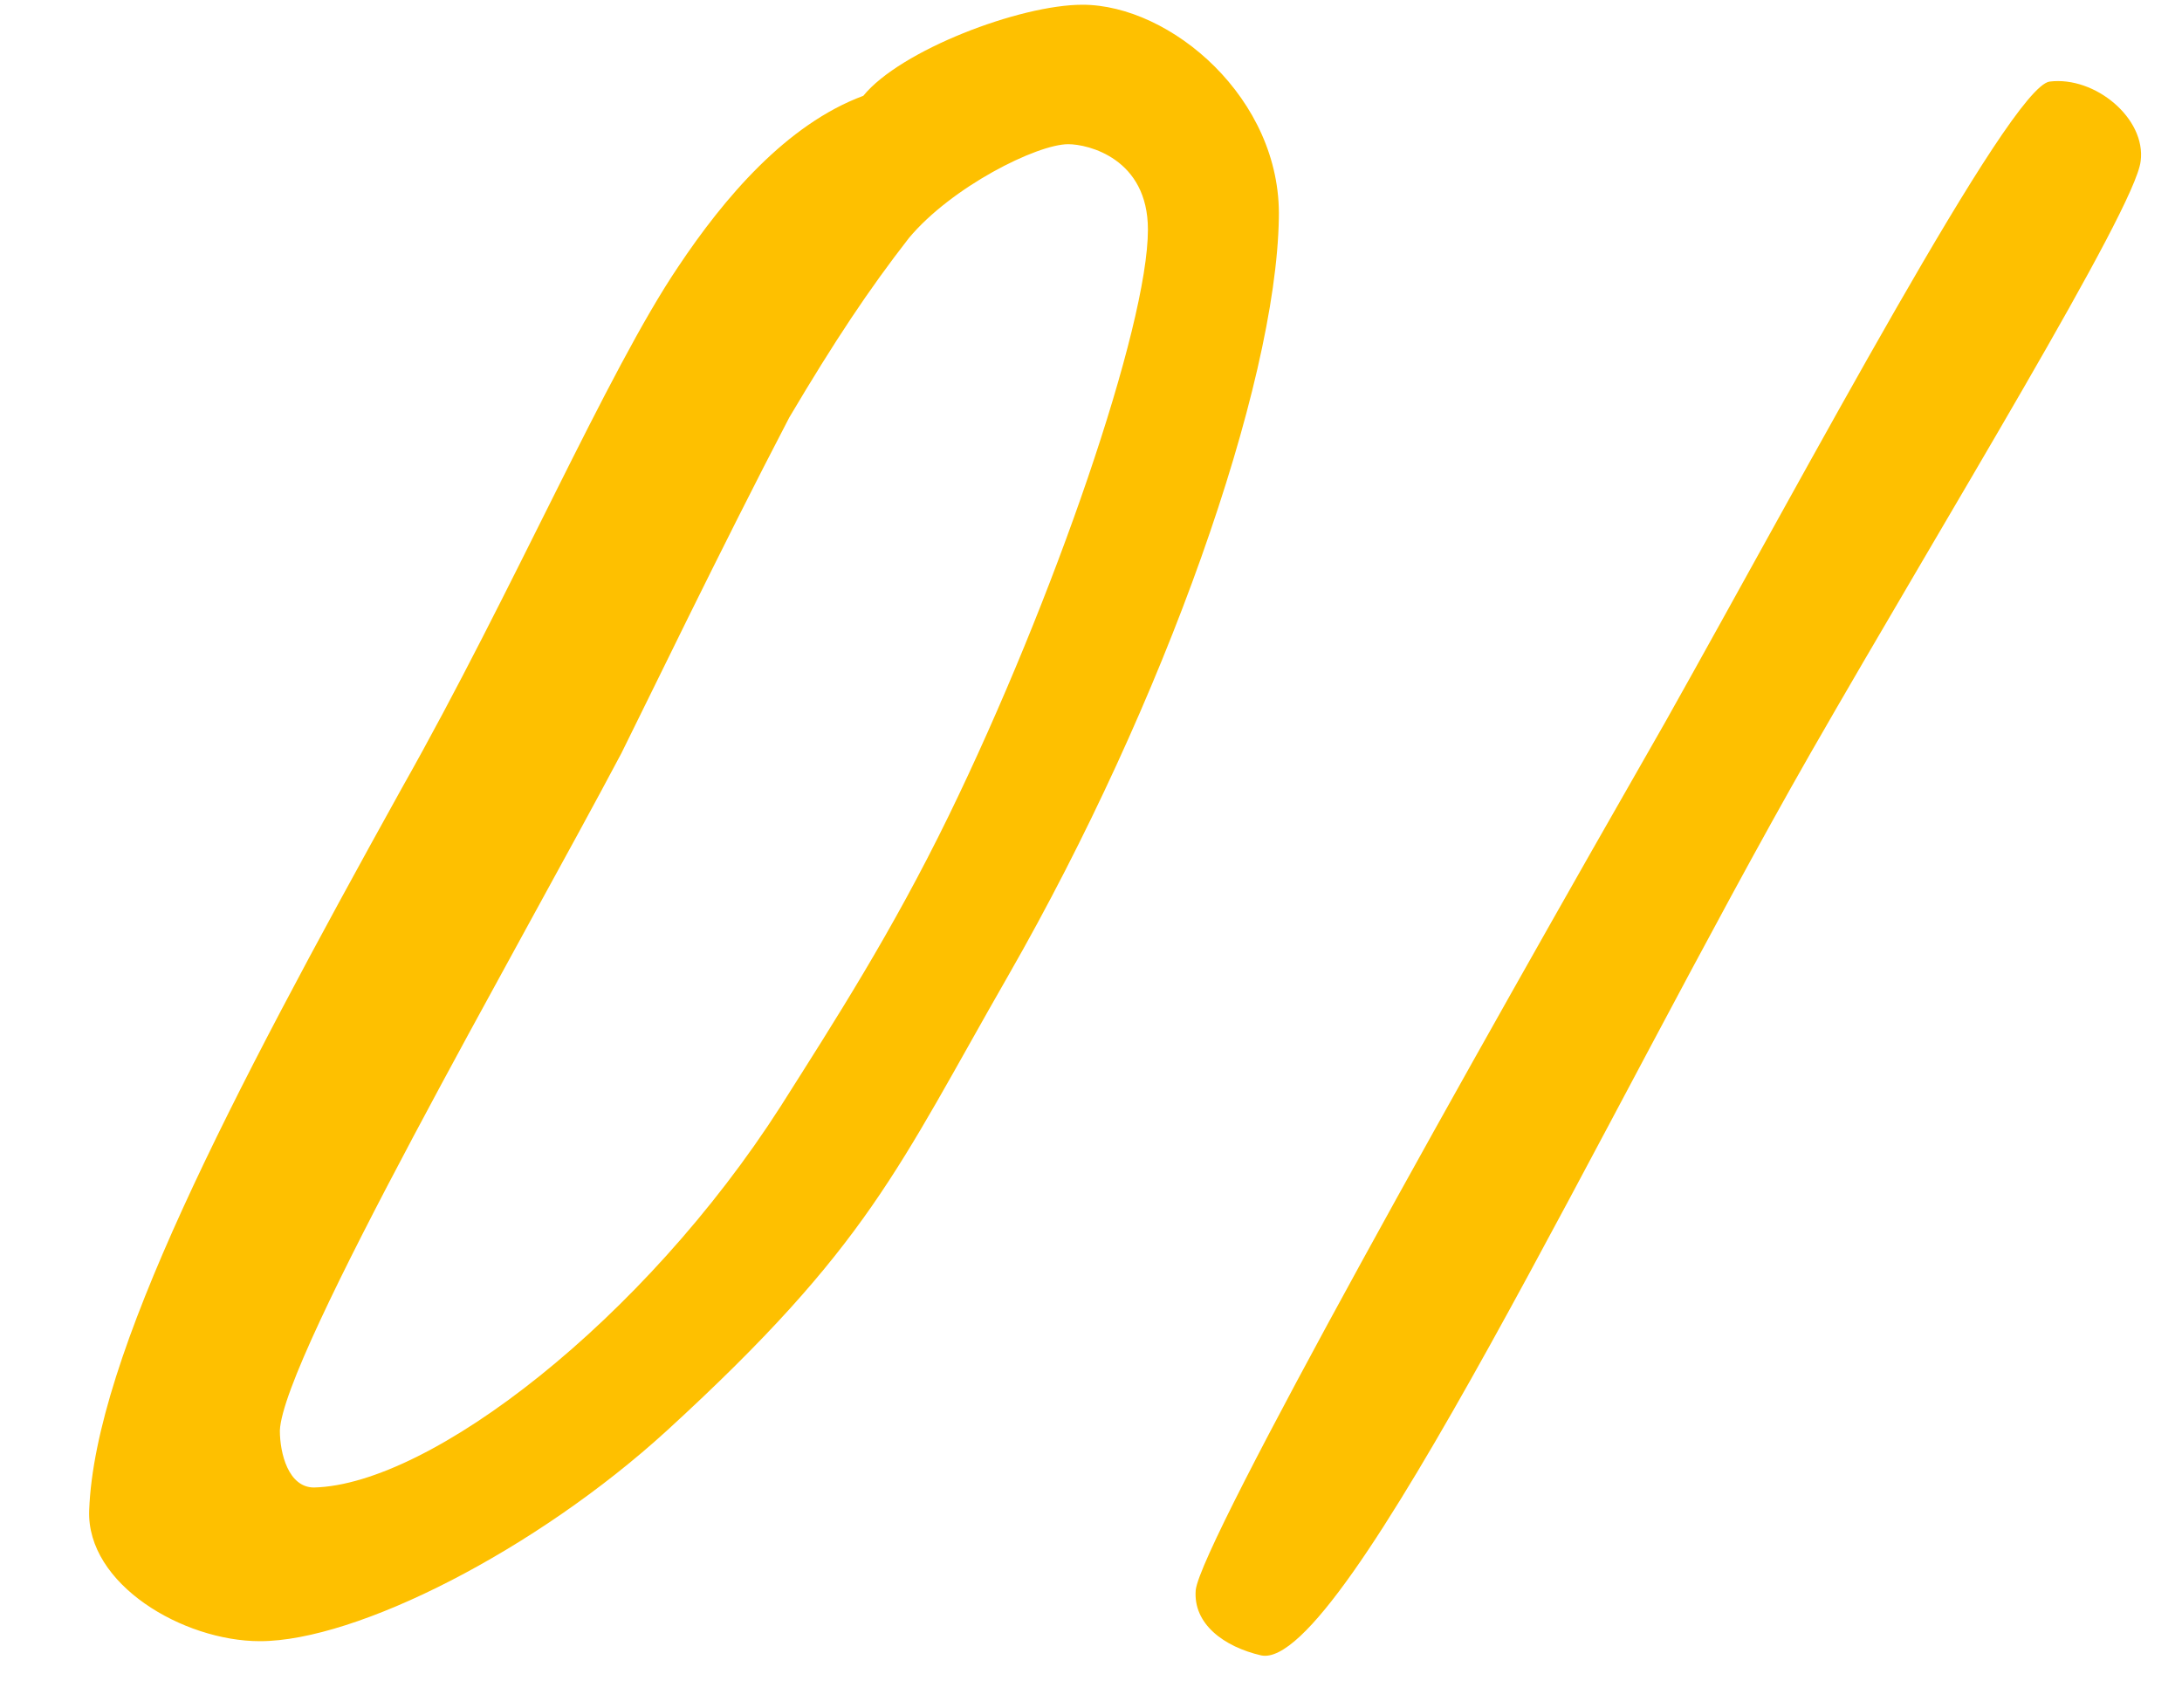 <?xml version="1.0" encoding="UTF-8"?> <svg xmlns="http://www.w3.org/2000/svg" width="23" height="18" viewBox="0 0 23 18" fill="none"><path d="M13.48 2.3C13.45 4.07 12.28 7.4 10.63 10.28C9.46 12.32 9.16 13.13 7.03 15.08C5.65 16.34 3.76 17.3 2.74 17.3C1.93 17.3 0.91 16.7 0.94 15.92C1 14.3 2.41 11.6 4.24 8.3C5.41 6.23 6.4 3.92 7.15 2.81C7.63 2.09 8.29 1.31 9.1 1.01C9.49 0.53 10.75 0.05 11.41 0.05C12.34 0.05 13.51 1.04 13.48 2.3ZM12.1 2.42C12.1 1.67 11.47 1.52 11.26 1.52C10.93 1.52 10.03 1.97 9.58 2.51C9.16 3.05 8.8 3.59 8.32 4.4C7.6 5.78 6.79 7.46 6.55 7.94C5.47 9.98 2.98 14.3 2.95 15.08C2.95 15.32 3.04 15.68 3.31 15.68C4.54 15.65 6.79 13.91 8.23 11.66C8.8 10.76 9.4 9.83 10 8.6C11.11 6.32 12.1 3.44 12.1 2.42ZM22.564 1.7C22.504 2.21 20.494 5.48 19.084 7.94C16.924 11.72 14.164 17.63 13.294 17.45C12.904 17.36 12.574 17.12 12.604 16.76C12.664 16.25 15.544 11.12 17.554 7.61C19.054 4.94 21.184 0.92 21.604 0.86C22.084 0.8 22.624 1.25 22.564 1.7Z" fill="#FEC000"></path></svg> 